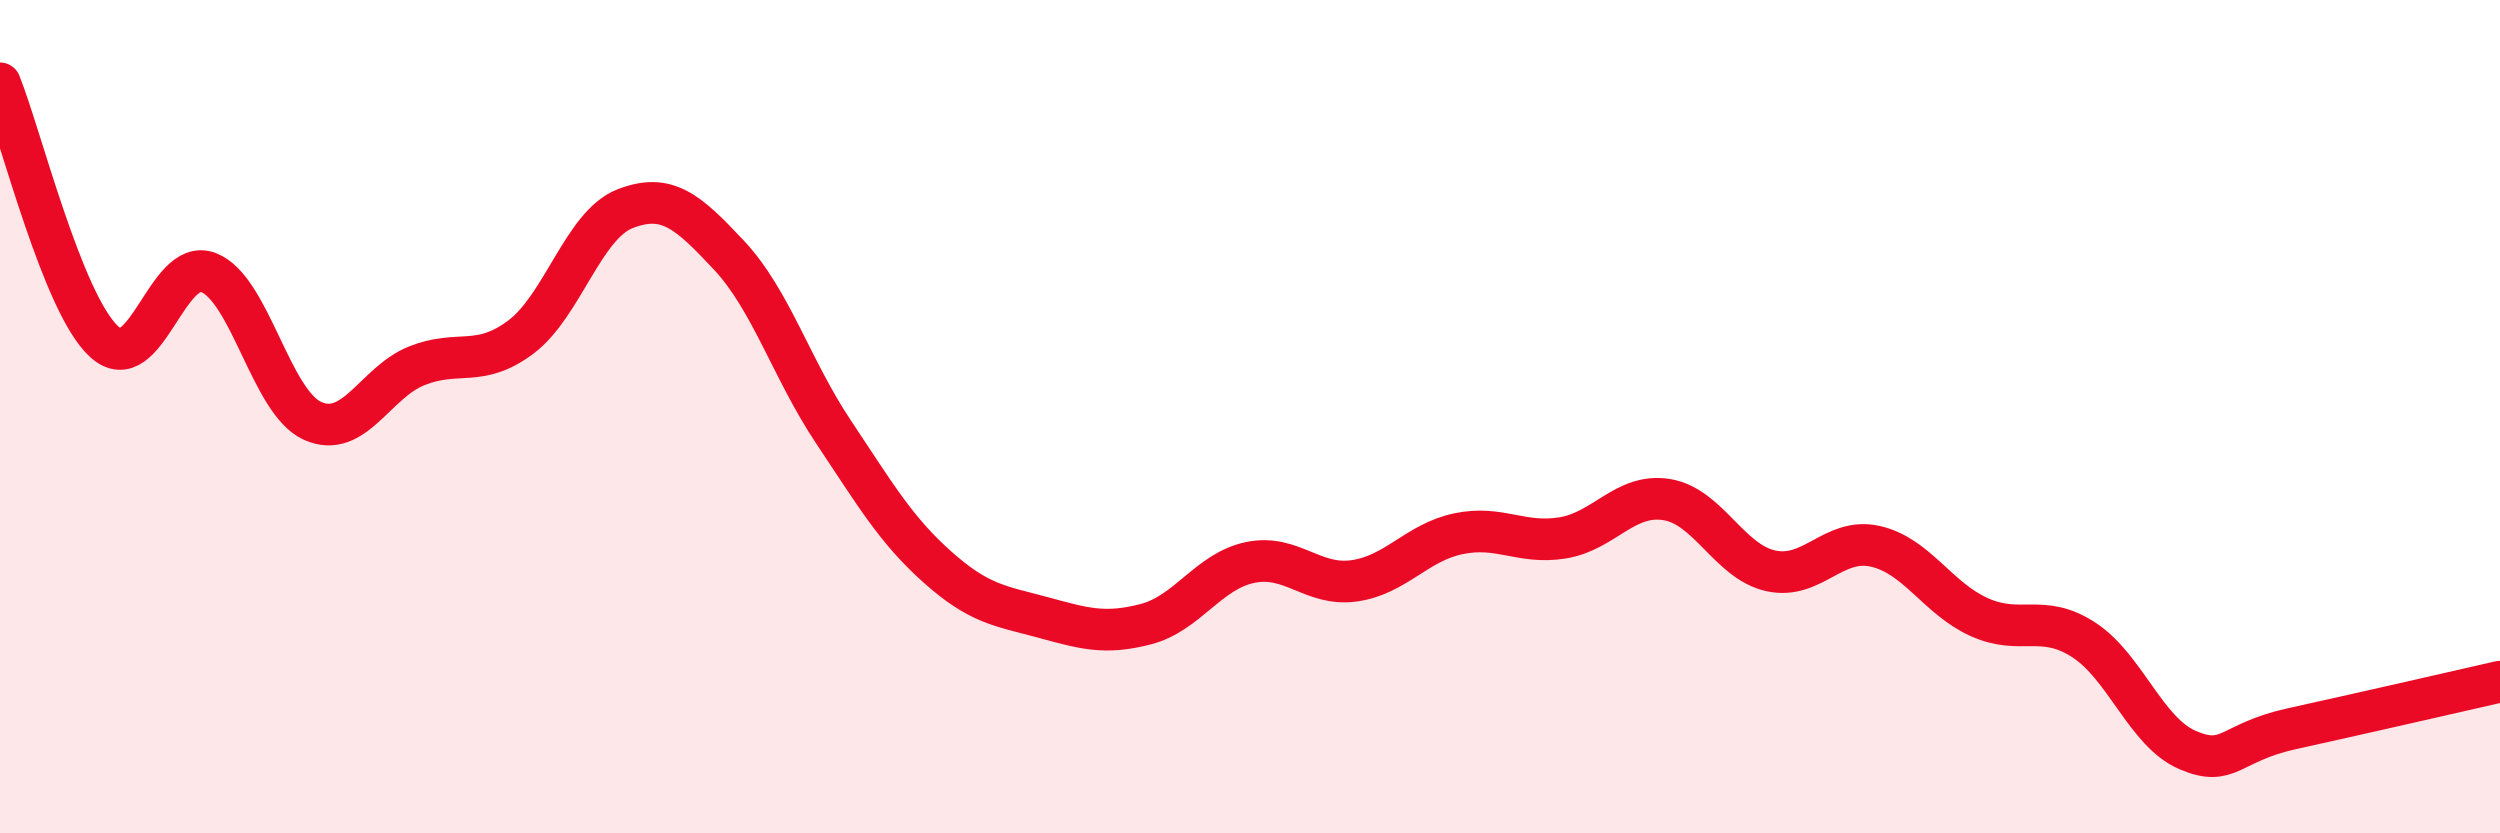 
    <svg width="60" height="20" viewBox="0 0 60 20" xmlns="http://www.w3.org/2000/svg">
      <path
        d="M 0,2 C 0.5,3.24 1.5,7.29 2.5,8.2 C 3.5,9.11 4,6.16 5,6.54 C 6,6.92 6.5,9.65 7.5,10.1 C 8.5,10.55 9,9.18 10,8.78 C 11,8.38 11.5,8.84 12.5,8.09 C 13.5,7.34 14,5.4 15,5.01 C 16,4.62 16.5,5.06 17.5,6.13 C 18.5,7.2 19,8.86 20,10.36 C 21,11.86 21.5,12.72 22.5,13.61 C 23.5,14.5 24,14.54 25,14.81 C 26,15.08 26.5,15.24 27.5,14.98 C 28.5,14.72 29,13.71 30,13.5 C 31,13.29 31.5,14.08 32.5,13.94 C 33.5,13.8 34,13.02 35,12.81 C 36,12.6 36.5,13.07 37.5,12.91 C 38.5,12.75 39,11.83 40,11.99 C 41,12.15 41.5,13.48 42.5,13.7 C 43.5,13.92 44,12.89 45,13.11 C 46,13.33 46.5,14.36 47.5,14.81 C 48.5,15.26 49,14.71 50,15.35 C 51,15.99 51.5,17.57 52.5,18 C 53.5,18.43 53.5,17.82 55,17.49 C 56.5,17.16 59,16.59 60,16.36L60 20L0 20Z"
        fill="#EB0A25"
        opacity="0.1"
        stroke-linecap="round"
        stroke-linejoin="round"
      />
      <path
        d="M 0,2 C 0.5,3.24 1.5,7.29 2.5,8.2 C 3.5,9.11 4,6.16 5,6.54 C 6,6.92 6.5,9.65 7.5,10.1 C 8.5,10.55 9,9.18 10,8.78 C 11,8.38 11.5,8.84 12.5,8.09 C 13.5,7.34 14,5.4 15,5.01 C 16,4.62 16.5,5.06 17.5,6.13 C 18.5,7.2 19,8.86 20,10.36 C 21,11.86 21.5,12.72 22.5,13.61 C 23.5,14.5 24,14.54 25,14.81 C 26,15.08 26.5,15.24 27.5,14.98 C 28.5,14.72 29,13.71 30,13.5 C 31,13.29 31.5,14.08 32.5,13.94 C 33.5,13.8 34,13.02 35,12.81 C 36,12.6 36.5,13.07 37.5,12.91 C 38.5,12.75 39,11.83 40,11.99 C 41,12.15 41.5,13.48 42.5,13.7 C 43.5,13.92 44,12.89 45,13.11 C 46,13.33 46.5,14.36 47.5,14.81 C 48.5,15.26 49,14.71 50,15.35 C 51,15.99 51.5,17.57 52.5,18 C 53.5,18.43 53.5,17.82 55,17.49 C 56.5,17.16 59,16.59 60,16.36"
        stroke="#EB0A25"
        stroke-width="1"
        fill="none"
        stroke-linecap="round"
        stroke-linejoin="round"
      />
    </svg>
  